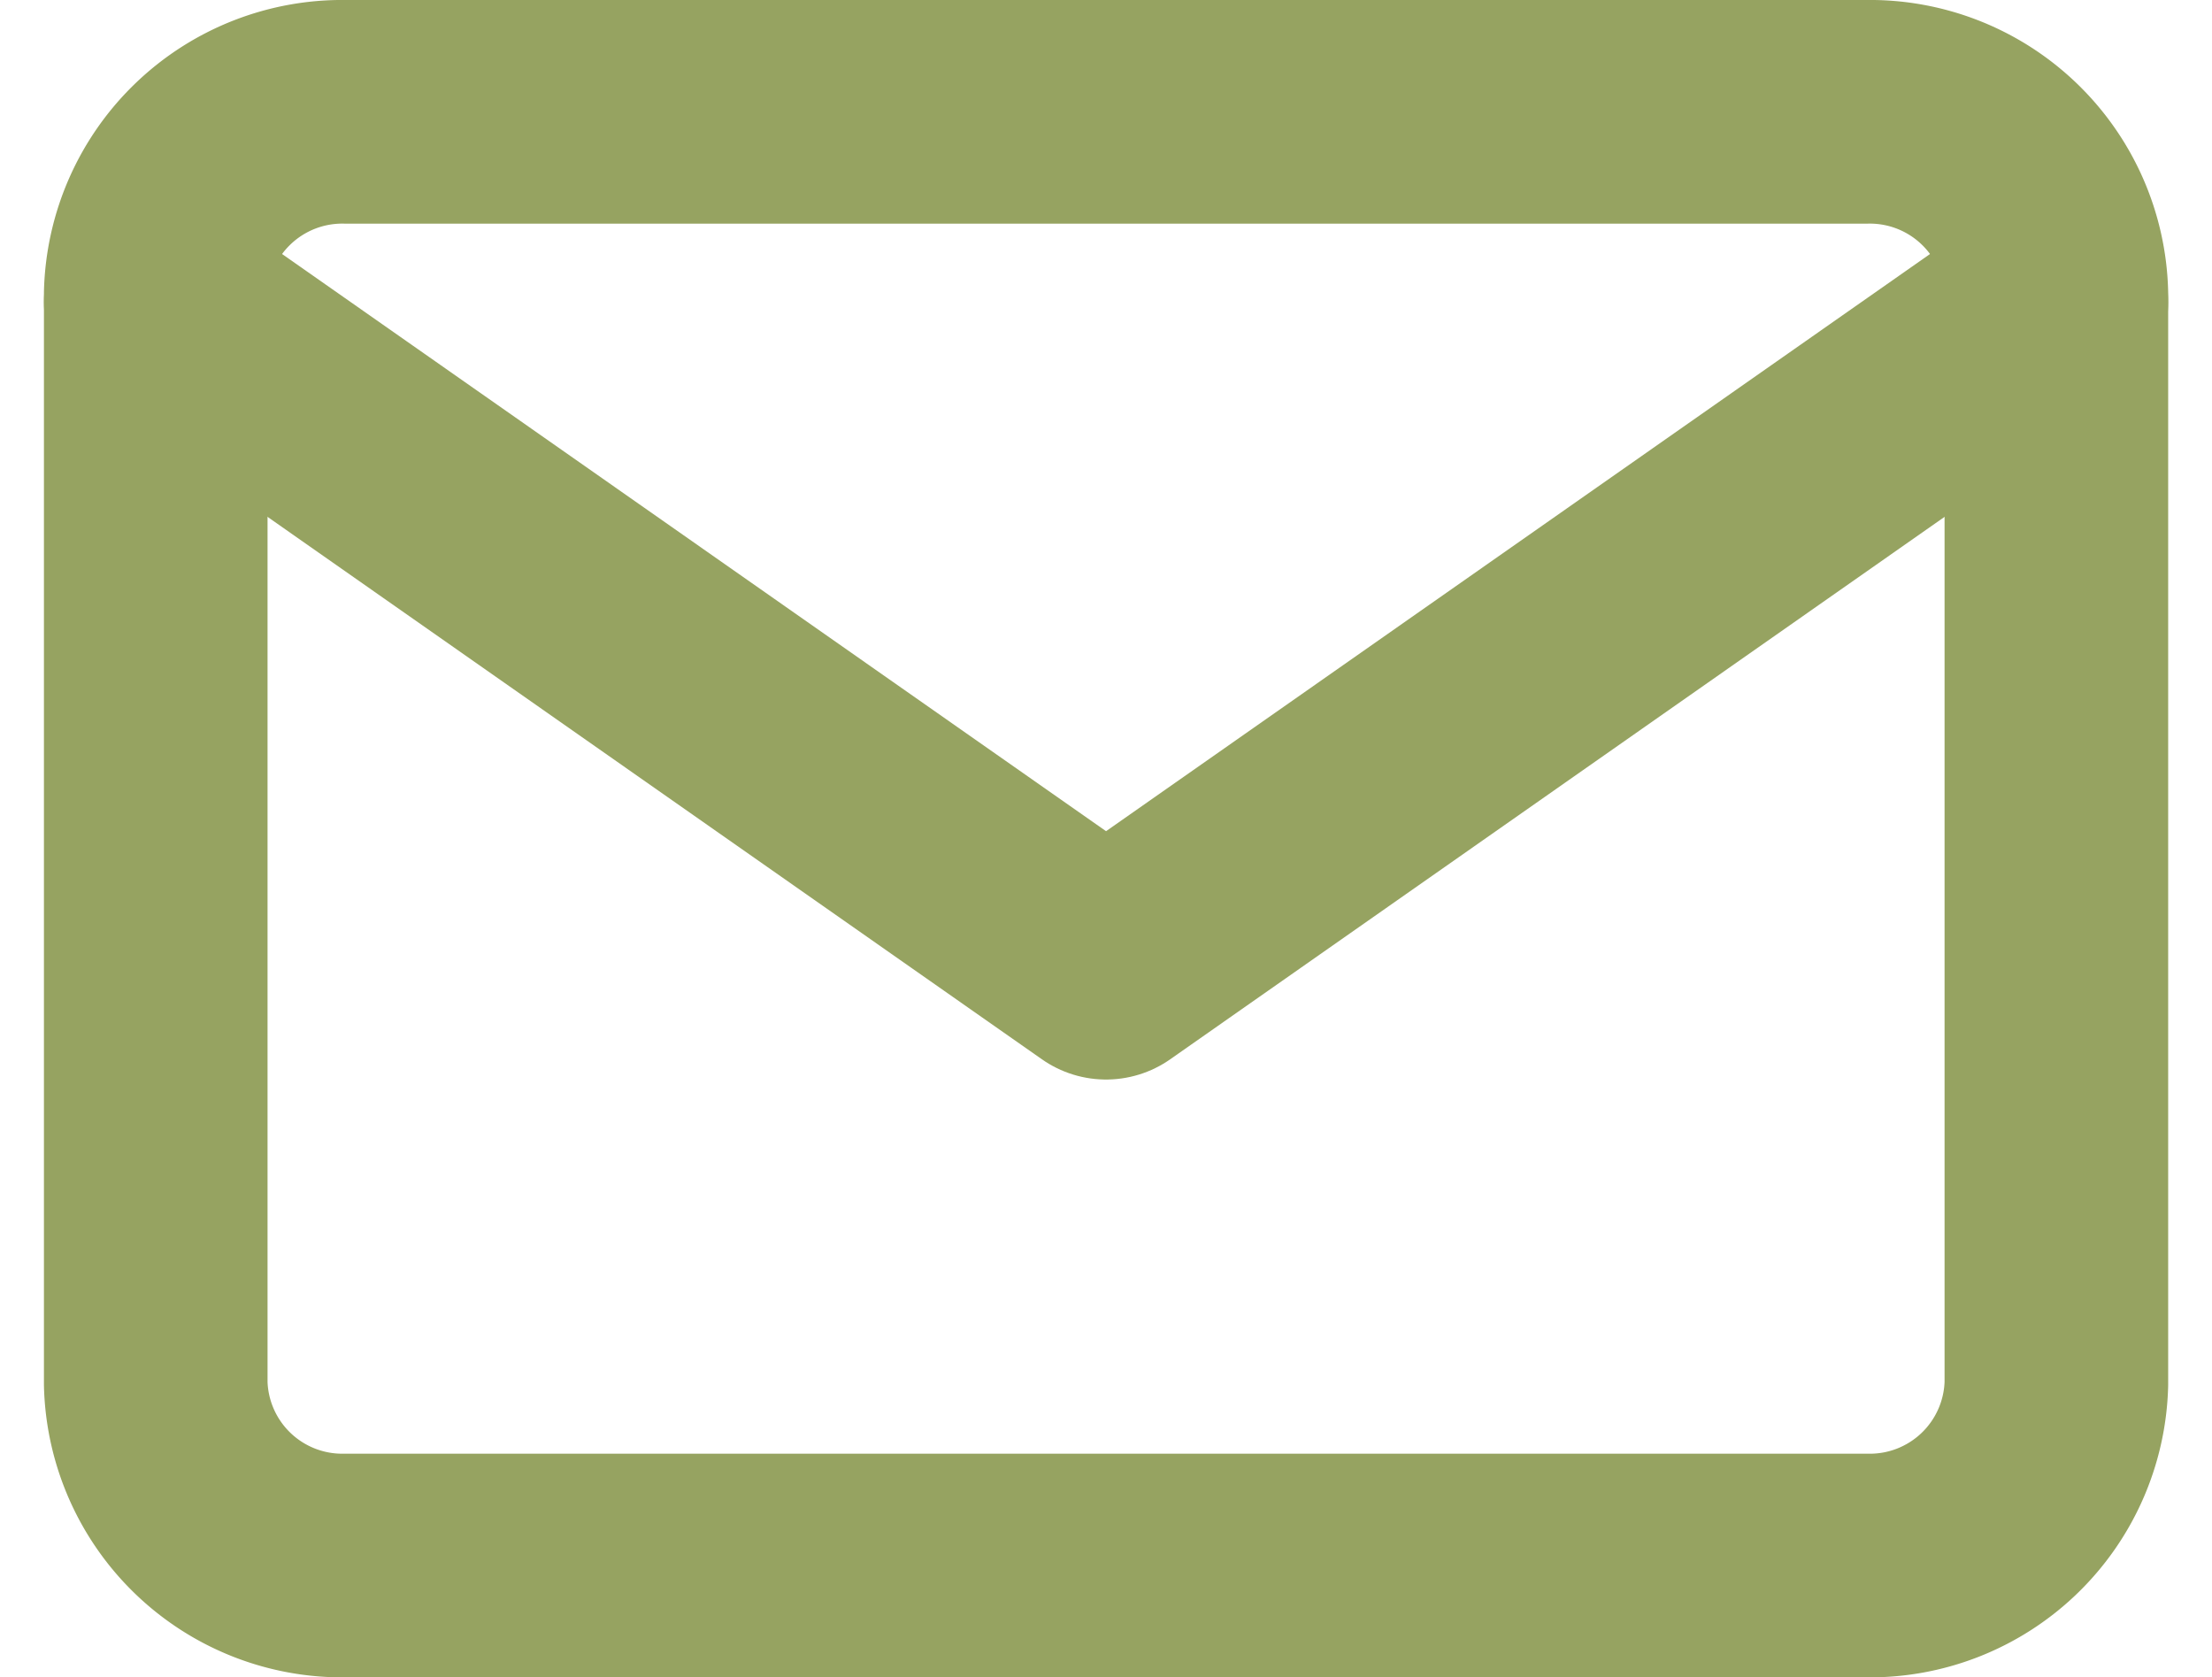 <svg xmlns="http://www.w3.org/2000/svg" width="19.785" height="15" viewBox="0 0 19.785 15"><defs><style>.a{fill:none;stroke:#96a361;stroke-linecap:round;stroke-linejoin:round;stroke-width:2px;}</style></defs><g transform="translate(1.393 1)"><path class="a" d="M4.7,6H18.3A1.669,1.669,0,0,1,20,7.625v9.75A1.669,1.669,0,0,1,18.3,19H4.7A1.669,1.669,0,0,1,3,17.375V7.625A1.669,1.669,0,0,1,4.7,6Z" transform="translate(-3 -6)"/><path class="a" d="M20,9l-8.5,5.953L3,9" transform="translate(-3 -7.299)"/></g></svg>